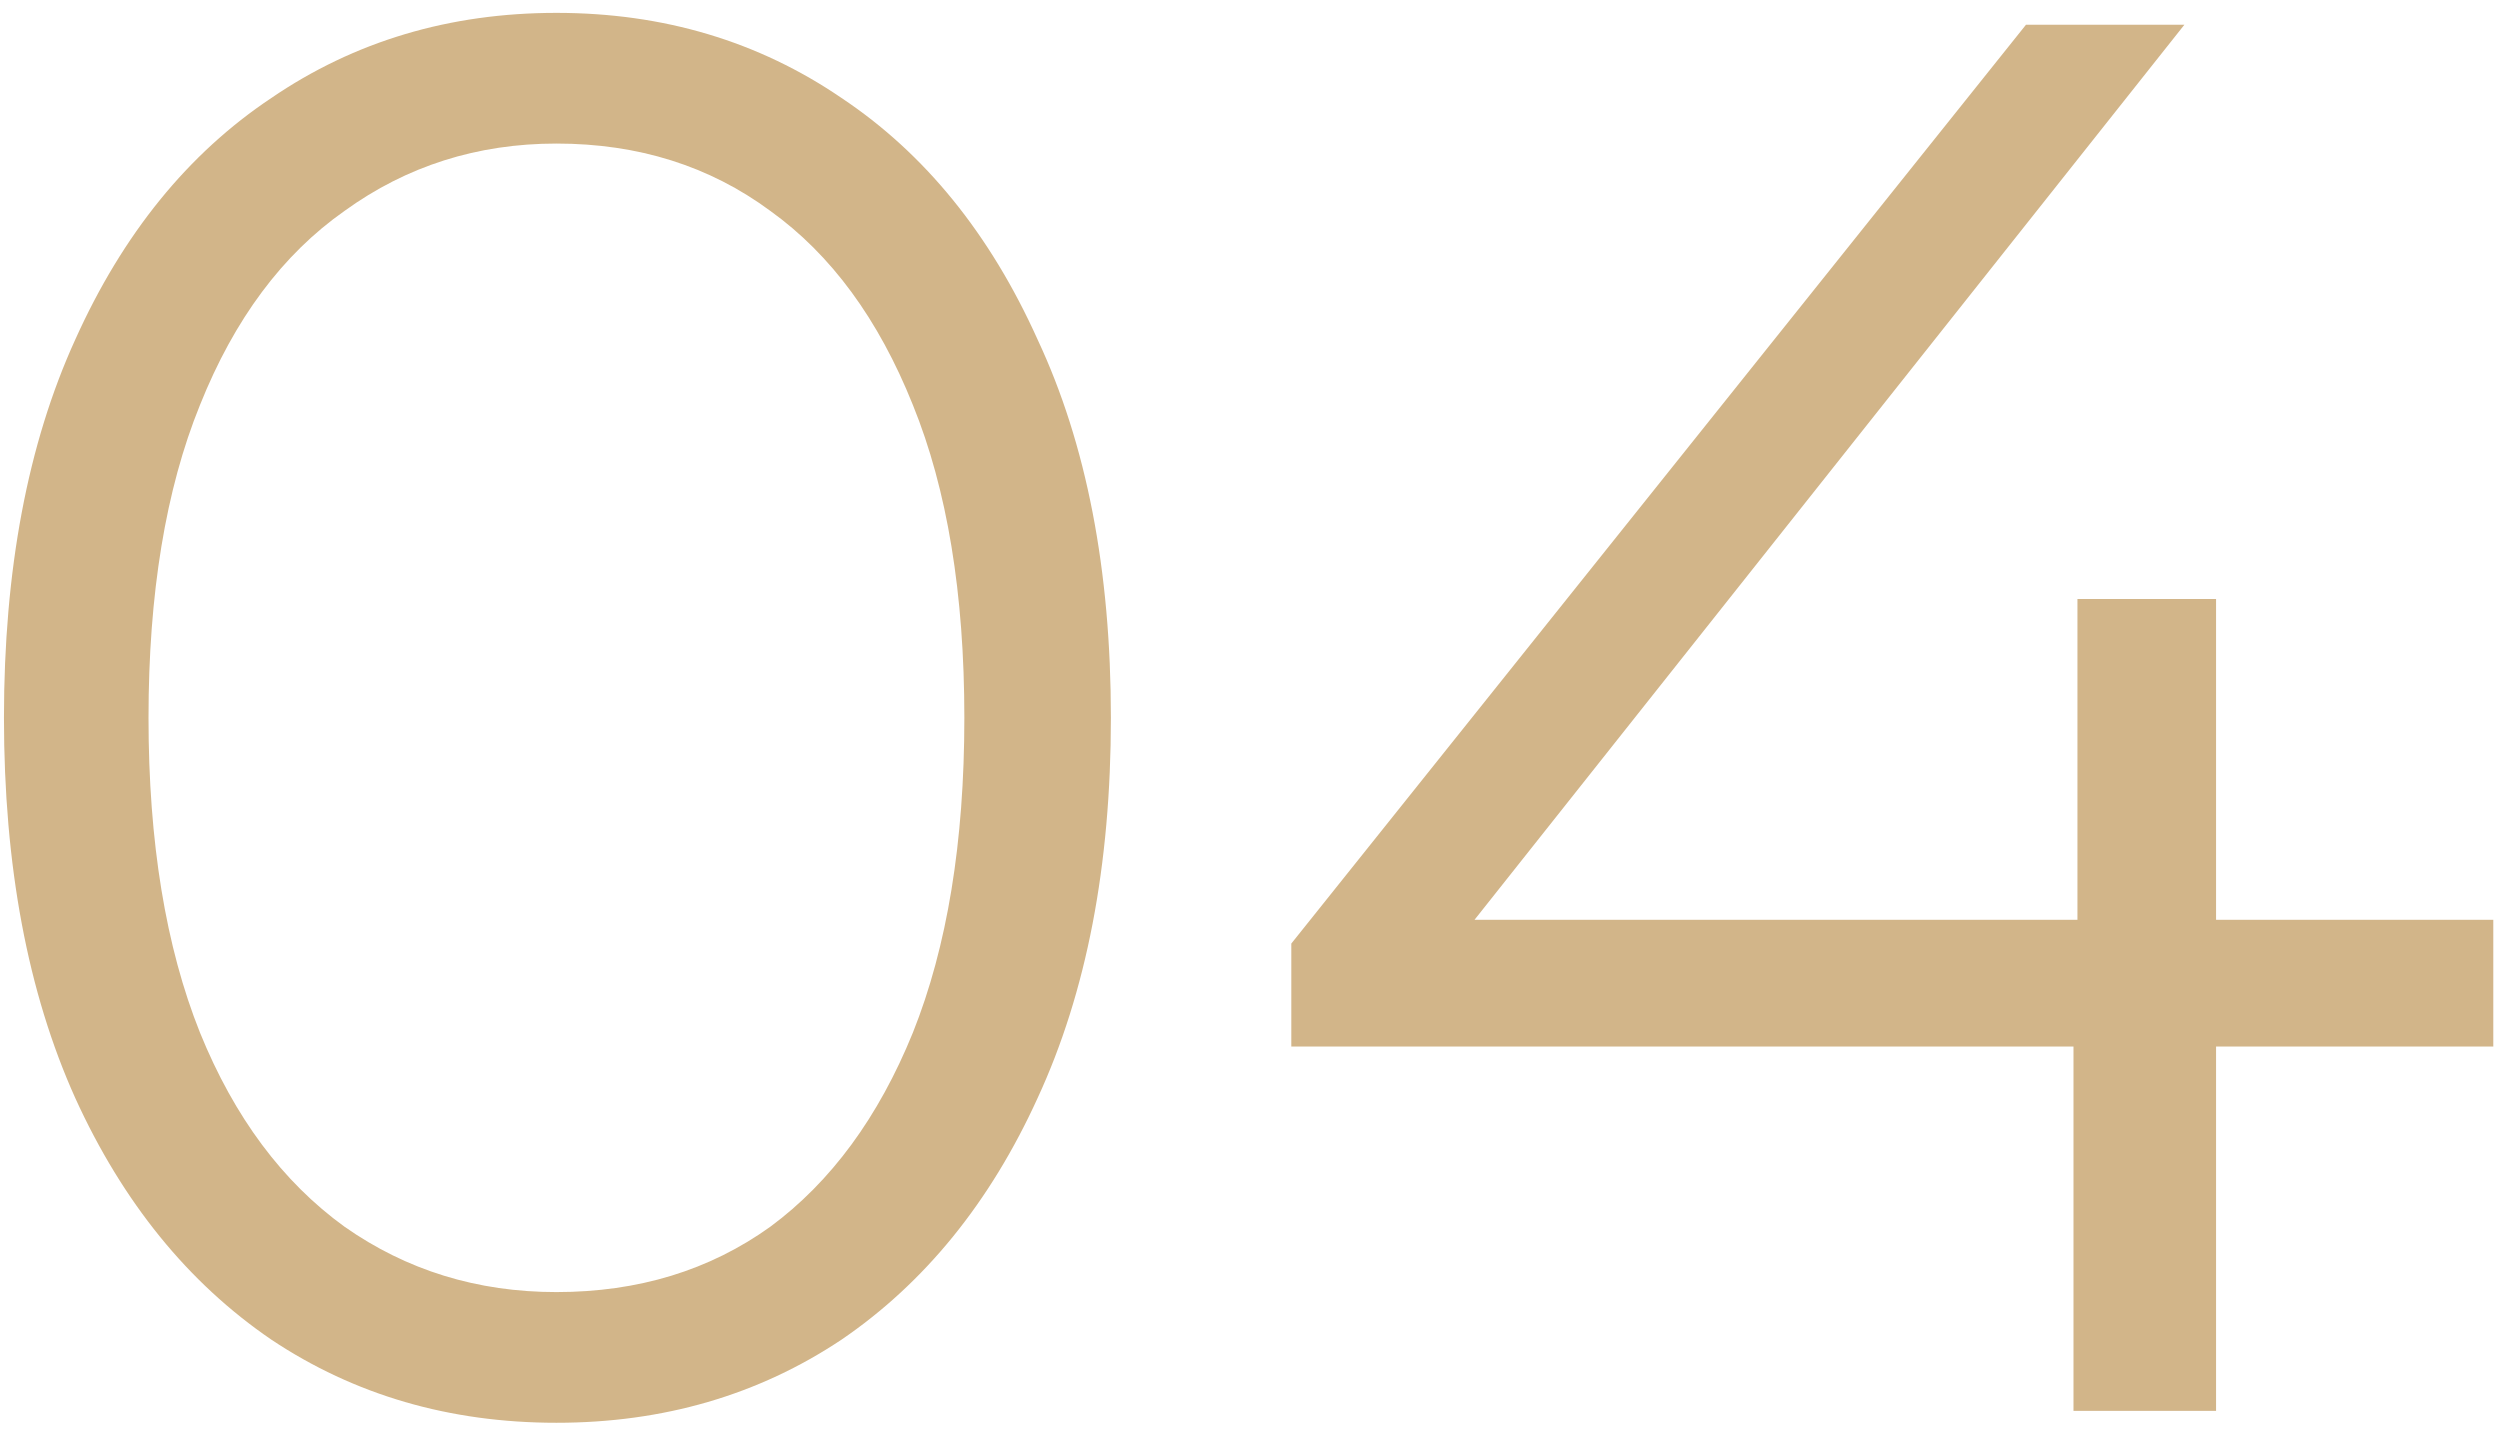 <svg xmlns="http://www.w3.org/2000/svg" width="101" height="58" viewBox="0 0 101 58" fill="none"><path d="M22.48 57.48C18.16 57.48 14.32 56.36 10.96 54.12C7.6 51.827 4.96 48.573 3.04 44.36C1.12 40.093 0.16 34.973 0.16 29C0.16 23.027 1.12 17.933 3.04 13.72C4.96 9.453 7.6 6.2 10.96 3.96C14.32 1.667 18.16 0.52 22.48 0.52C26.8 0.52 30.64 1.667 34 3.96C37.36 6.2 40 9.453 41.92 13.72C43.893 17.933 44.88 23.027 44.88 29C44.88 34.973 43.893 40.093 41.92 44.36C40 48.573 37.36 51.827 34 54.12C30.64 56.36 26.8 57.48 22.48 57.48ZM22.48 52.2C25.787 52.2 28.667 51.32 31.12 49.56C33.573 47.747 35.493 45.133 36.88 41.72C38.267 38.253 38.96 34.013 38.96 29C38.96 23.987 38.267 19.773 36.88 16.36C35.493 12.893 33.573 10.28 31.12 8.52C28.667 6.707 25.787 5.8 22.48 5.8C19.28 5.8 16.427 6.707 13.92 8.52C11.413 10.28 9.467 12.893 8.08 16.36C6.693 19.773 6 23.987 6 29C6 34.013 6.693 38.253 8.08 41.72C9.467 45.133 11.413 47.747 13.92 49.56C16.427 51.32 19.28 52.2 22.48 52.2ZM52.169 42.28V38.12L81.849 1H88.249L58.809 38.12L55.689 37.16H100.729V42.28H52.169ZM83.769 57V42.28L83.929 37.16V24.2H89.529V57H83.769Z" fill="#D2B589"></path></svg>